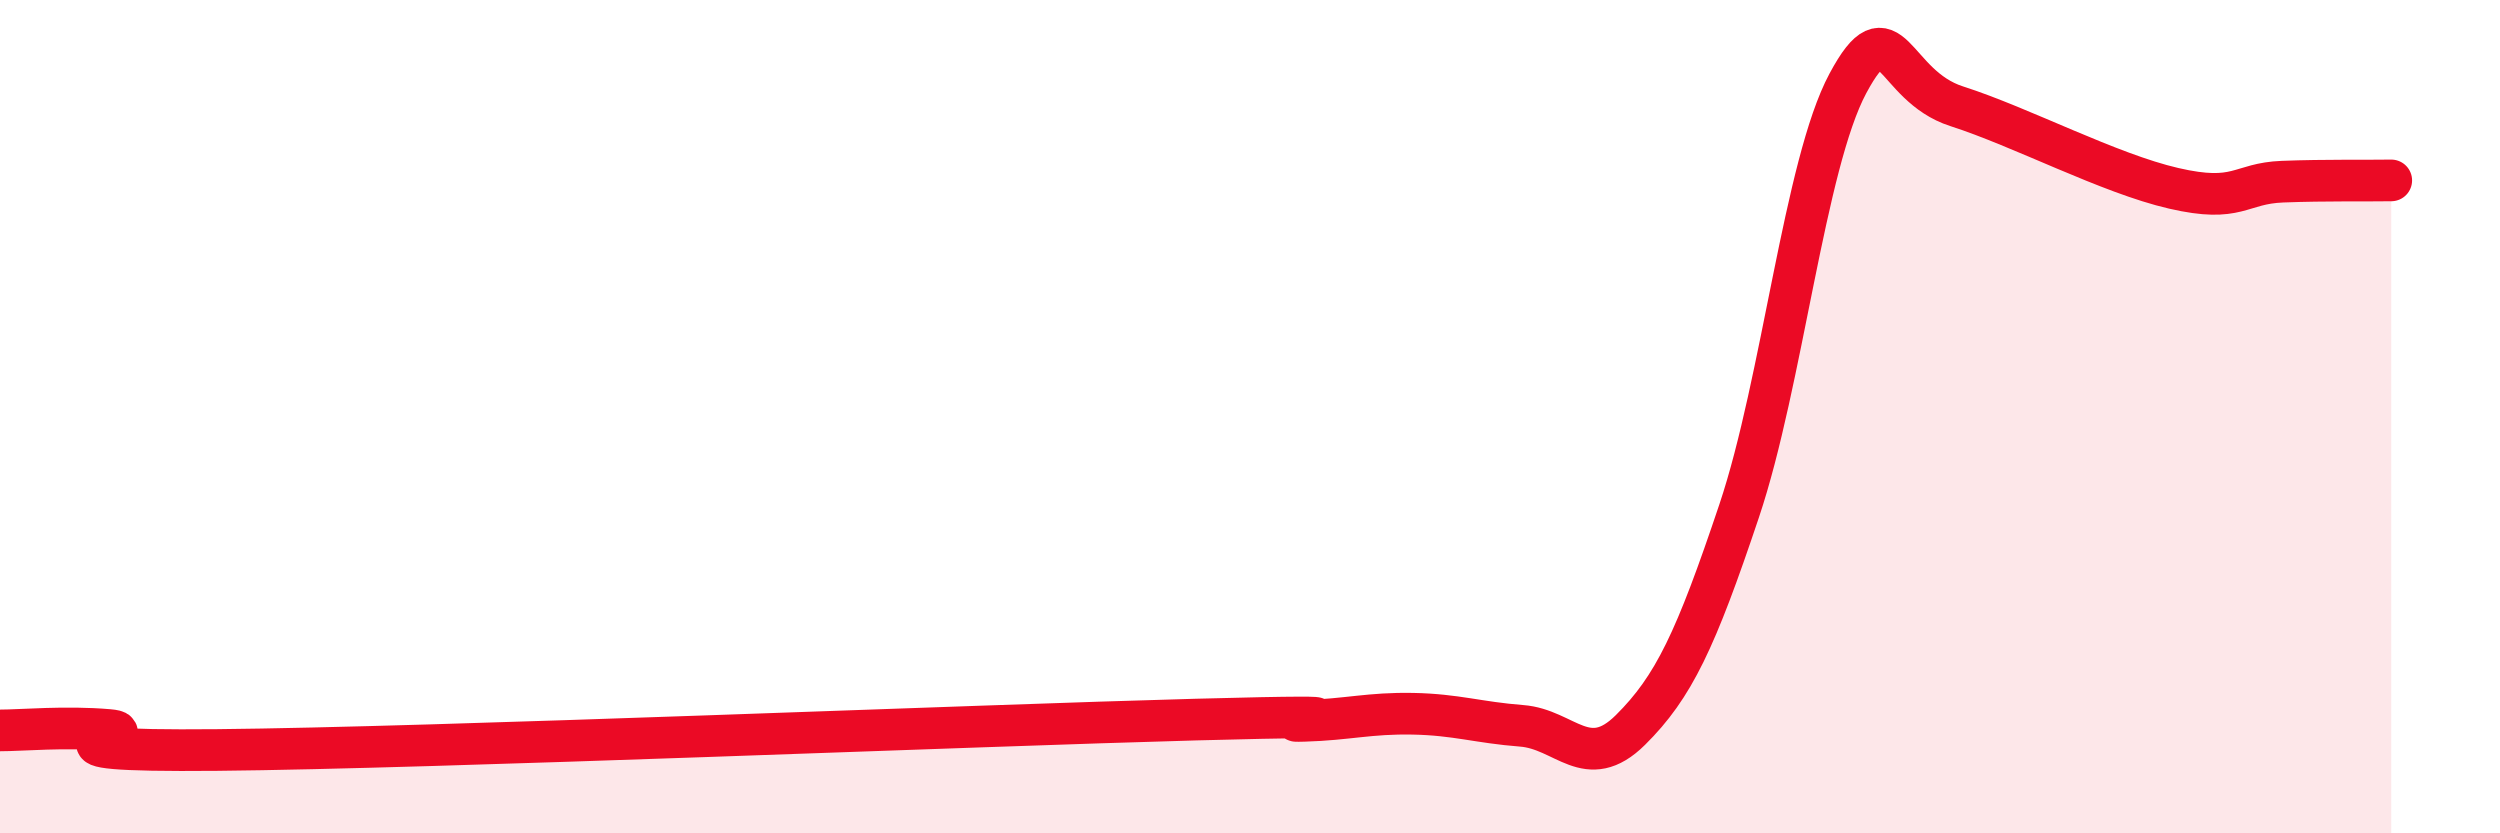 
    <svg width="60" height="20" viewBox="0 0 60 20" xmlns="http://www.w3.org/2000/svg">
      <path
        d="M 0,17.53 C 0.52,17.53 1.57,17.43 2.61,17.52 C 3.65,17.61 0,18.05 5.22,18 C 10.44,17.95 23.48,17.41 28.7,17.27 C 33.92,17.13 30.26,17.33 31.3,17.3 C 32.34,17.27 32.87,17.11 33.91,17.13 C 34.95,17.15 35.48,17.34 36.52,17.42 C 37.56,17.5 38.09,18.55 39.13,17.52 C 40.17,16.49 40.7,15.36 41.74,12.26 C 42.78,9.16 43.31,3.94 44.35,2 C 45.39,0.06 45.4,2.05 46.96,2.55 C 48.52,3.05 50.61,4.16 52.17,4.52 C 53.73,4.88 53.74,4.4 54.78,4.36 C 55.82,4.32 56.87,4.34 57.39,4.33L57.39 20L0 20Z"
        fill="#EB0A25"
        opacity="0.1"
        stroke-linecap="round"
        stroke-linejoin="round"
      />
      <path
        d="M 0,17.53 C 0.52,17.53 1.57,17.43 2.61,17.52 C 3.65,17.61 0,18.05 5.22,18 C 10.44,17.95 23.48,17.41 28.7,17.27 C 33.92,17.13 30.26,17.33 31.3,17.3 C 32.34,17.27 32.87,17.11 33.91,17.13 C 34.95,17.15 35.48,17.34 36.52,17.42 C 37.56,17.5 38.09,18.55 39.13,17.52 C 40.17,16.49 40.7,15.36 41.74,12.26 C 42.78,9.16 43.31,3.94 44.35,2 C 45.39,0.06 45.4,2.05 46.96,2.55 C 48.52,3.05 50.61,4.16 52.17,4.52 C 53.73,4.88 53.74,4.4 54.78,4.36 C 55.82,4.32 56.87,4.34 57.39,4.33"
        stroke="#EB0A25"
        stroke-width="1"
        fill="none"
        stroke-linecap="round"
        stroke-linejoin="round"
      />
    </svg>
  